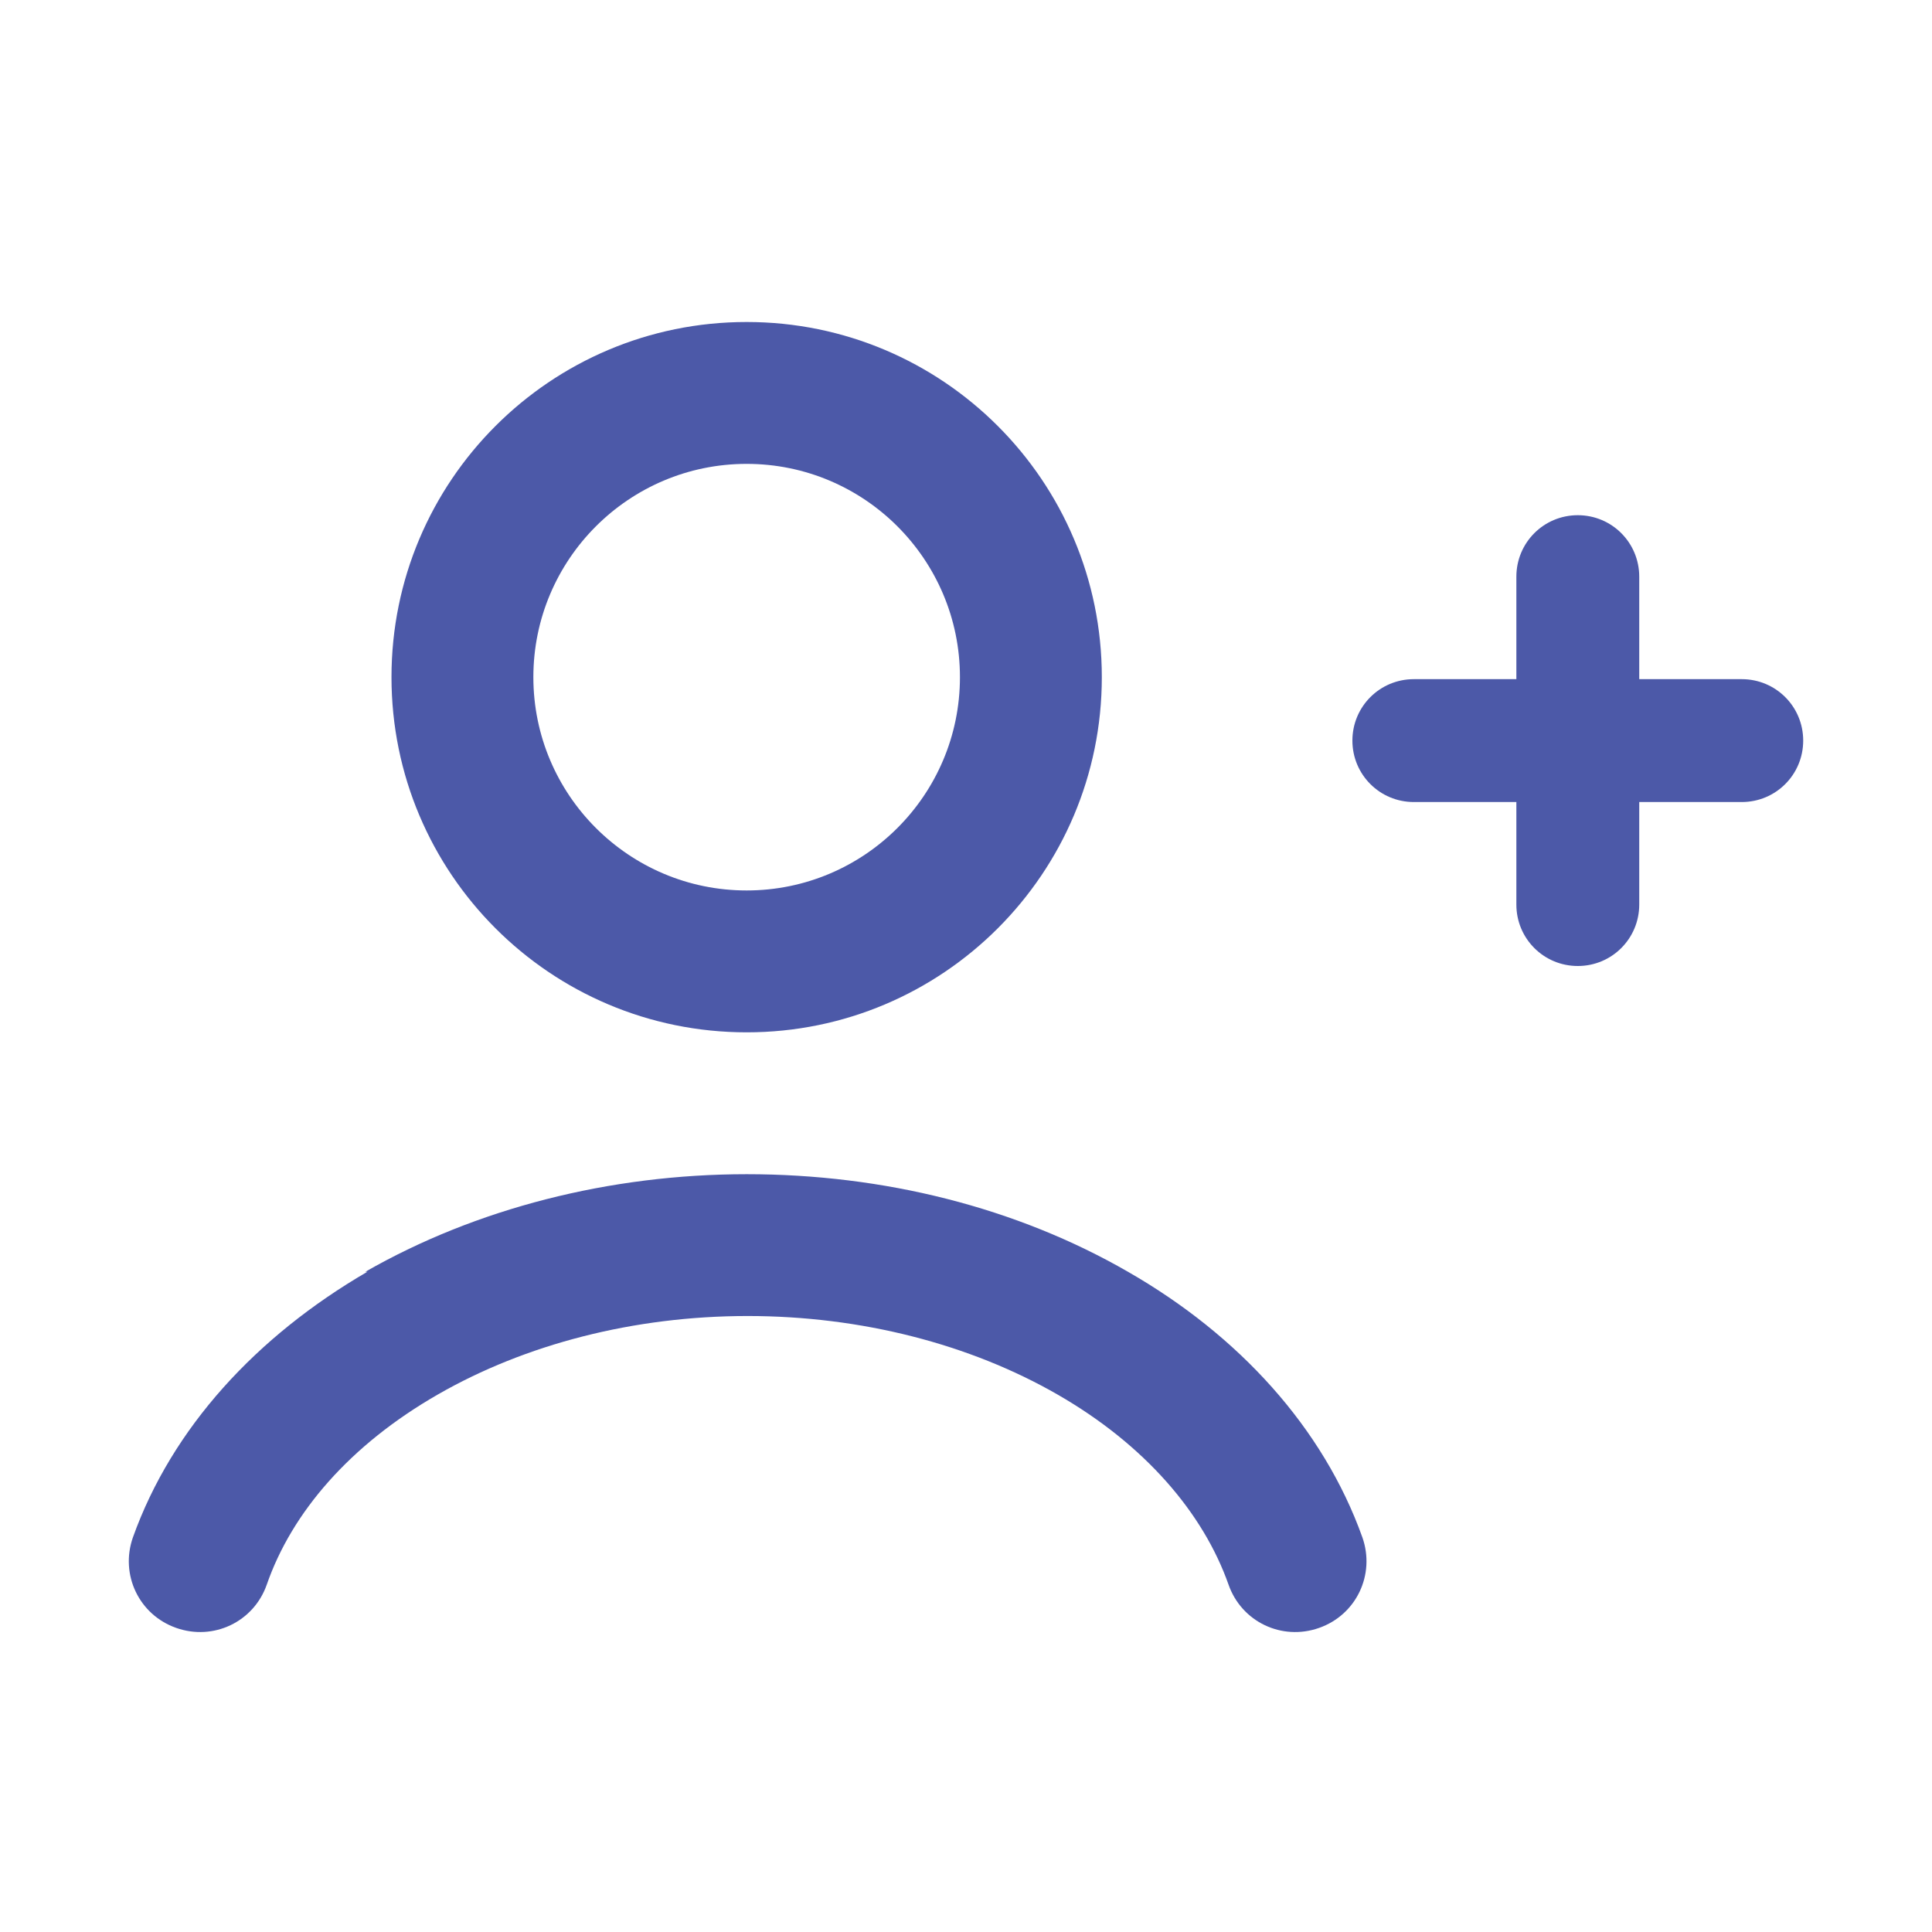 <?xml version="1.0" encoding="utf-8"?>
<svg xmlns="http://www.w3.org/2000/svg" width="30" height="30" viewBox="0 0 30 30" fill="none">
<path fill-rule="evenodd" clip-rule="evenodd" d="M5.673 19.748C7.391 18.764 9.469 18.233 11.594 18.233C13.719 18.233 15.781 18.748 17.515 19.748C19.233 20.732 20.546 22.169 21.155 23.872C21.358 24.45 21.061 25.075 20.483 25.278C19.905 25.482 19.28 25.185 19.077 24.607C18.686 23.497 17.78 22.435 16.421 21.654C15.062 20.873 13.375 20.435 11.609 20.435C9.844 20.435 8.157 20.873 6.798 21.654C5.438 22.435 4.532 23.482 4.142 24.607C3.939 25.185 3.314 25.482 2.736 25.278C2.158 25.075 1.861 24.45 2.064 23.872C2.673 22.169 3.985 20.748 5.704 19.748H5.673Z" fill="#4C59A8"/>
<path fill-rule="evenodd" clip-rule="evenodd" d="M11.594 7.203C9.766 7.203 8.282 8.687 8.282 10.515C8.282 12.343 9.766 13.827 11.594 13.827C13.422 13.827 14.906 12.343 14.906 10.515C14.906 8.687 13.422 7.203 11.594 7.203ZM6.079 10.515C6.079 7.468 8.547 5 11.594 5C14.64 5 17.109 7.468 17.109 10.515C17.109 13.561 14.64 16.03 11.594 16.03C8.547 16.03 6.079 13.561 6.079 10.515Z" fill="#4C59A8"/>
<path d="M24.5 8C23.971 8 23.546 8.426 23.546 8.955V10.546H21.954C21.426 10.546 21 10.971 21 11.5C21 12.029 21.426 12.454 21.954 12.454H23.546V14.046C23.546 14.574 23.971 15 24.5 15C25.029 15 25.454 14.574 25.454 14.046V12.454H27.046C27.574 12.454 28 12.029 28 11.5C28 10.971 27.574 10.546 27.046 10.546H25.454V8.955C25.454 8.426 25.029 8 24.5 8Z" fill="#4C59A8"/>
</svg>